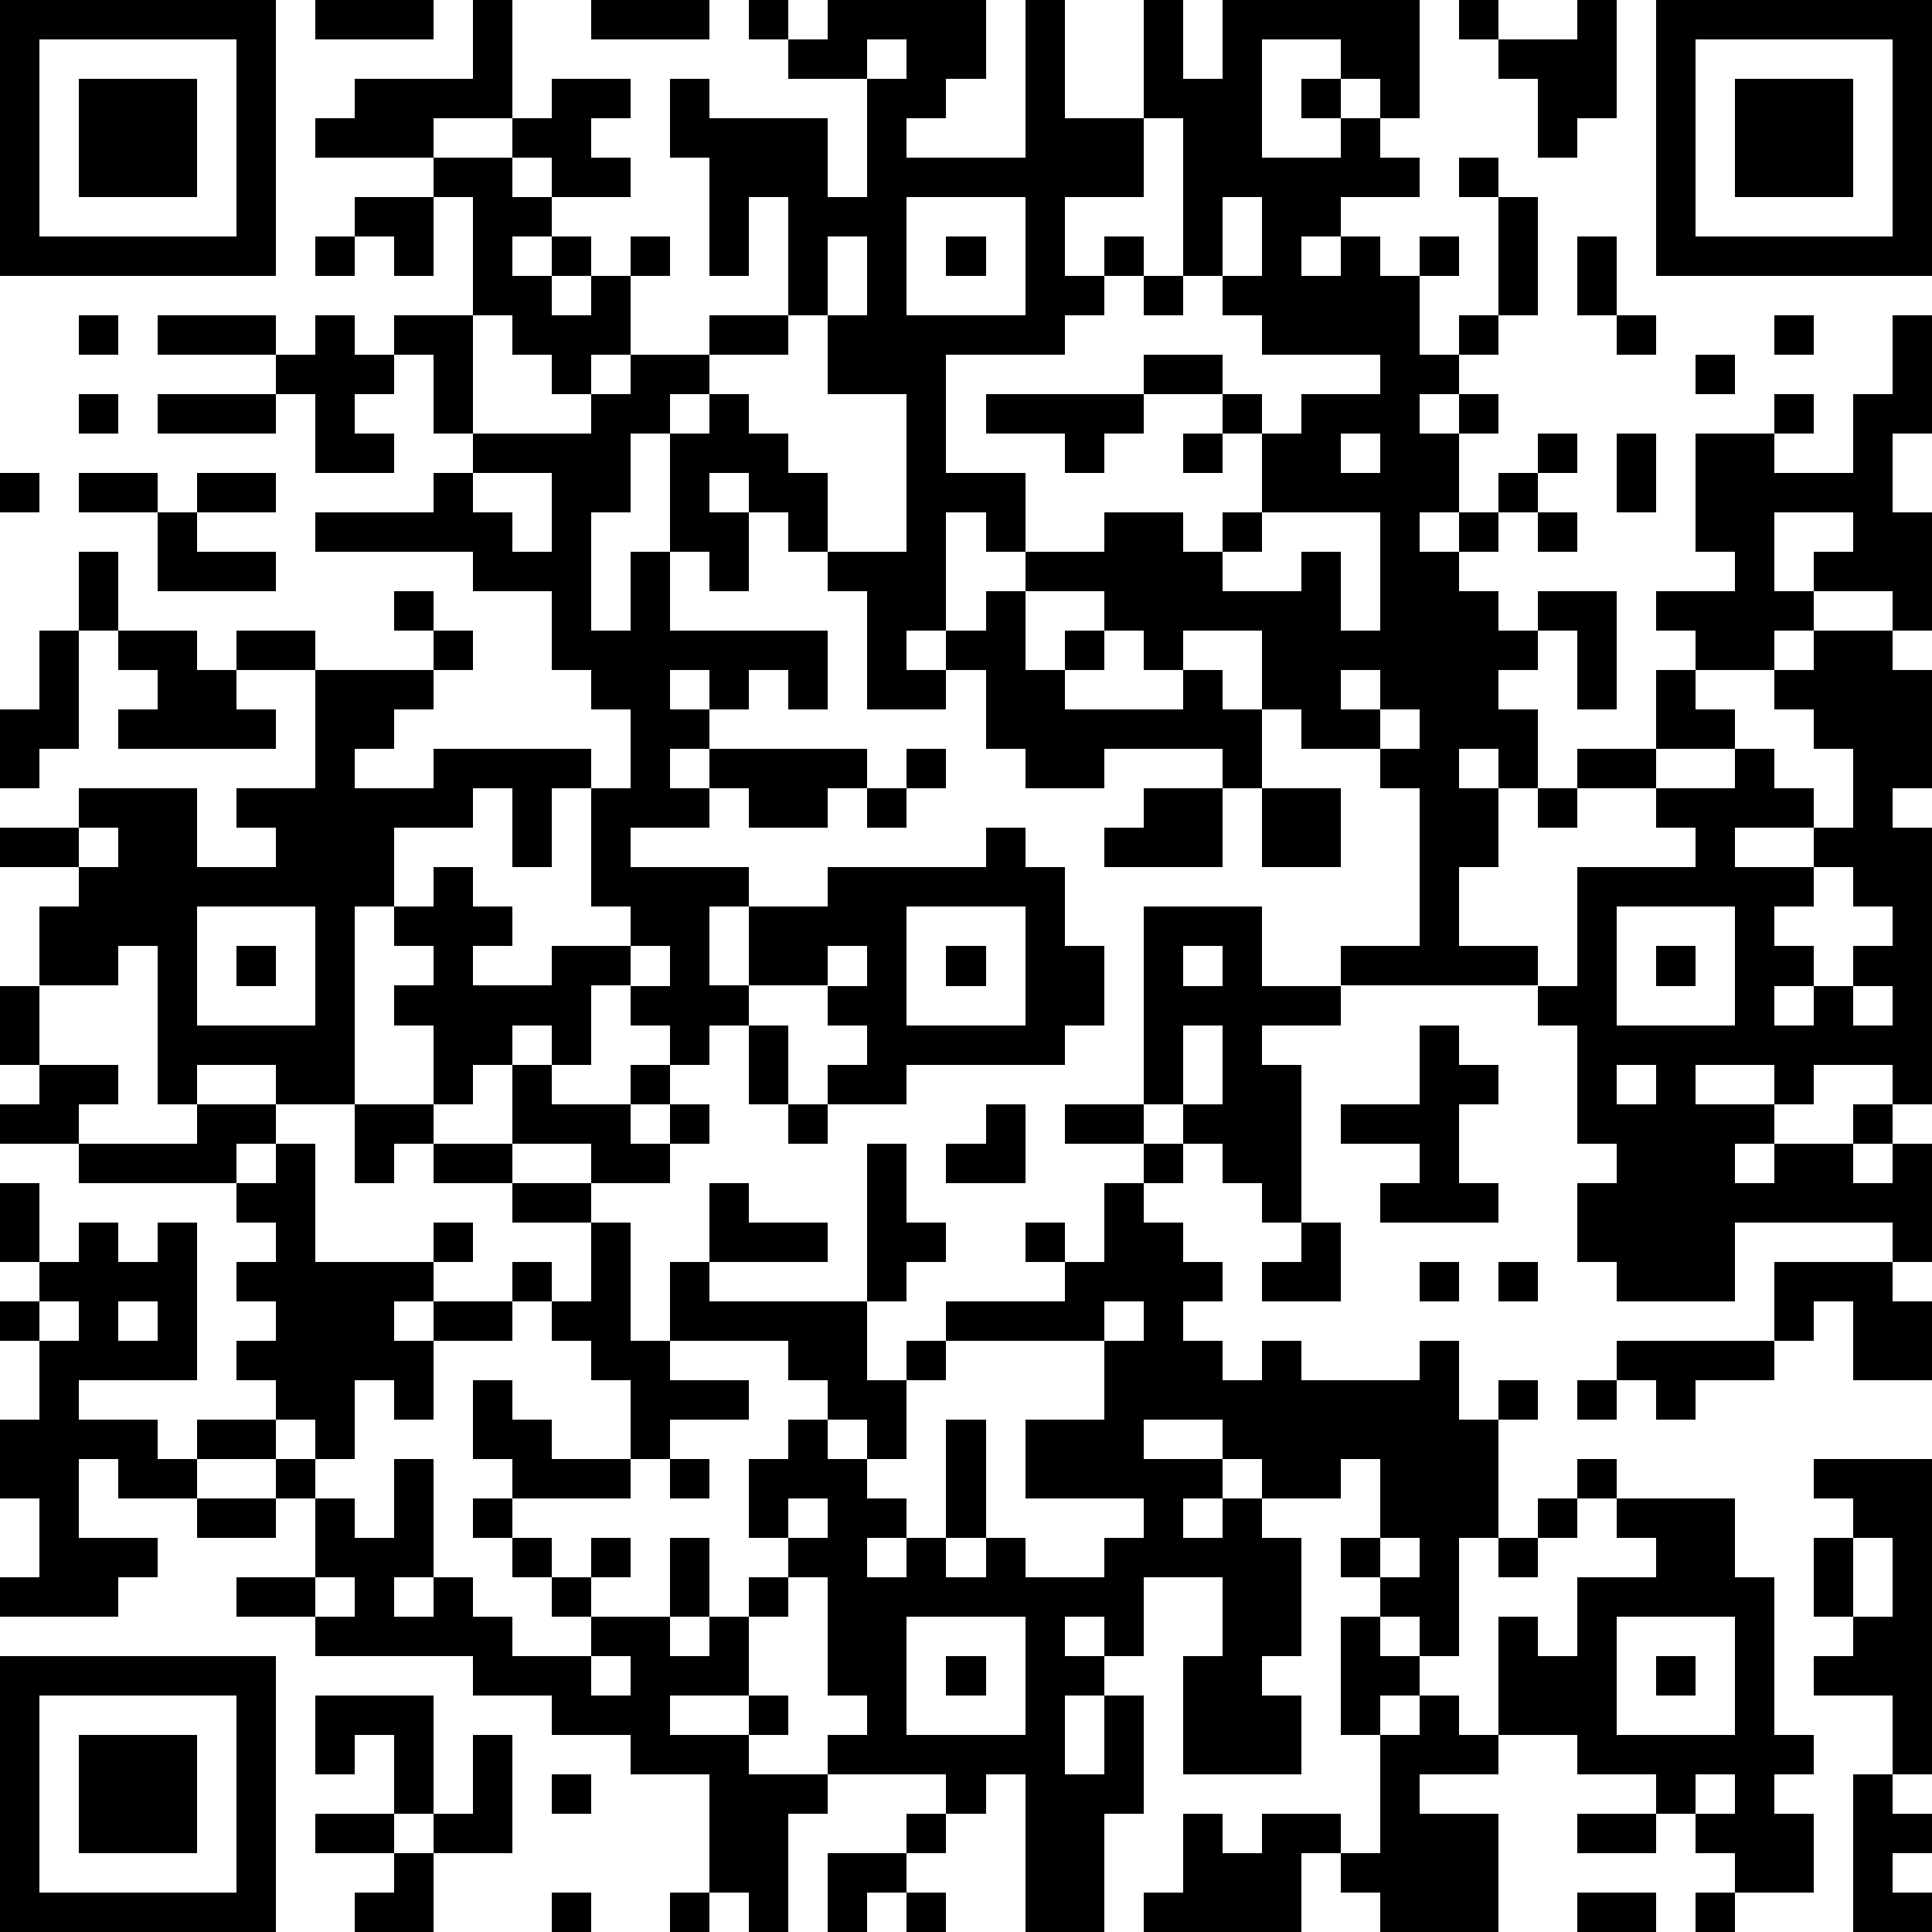 <?xml version="1.0" standalone="yes"?><svg version="1.1" xmlns="http://www.w3.org/2000/svg" xmlns:xlink="http://www.w3.org/1999/xlink" xmlns:ev="http://www.w3.org/2001/xml-events" width="196" height="196" shape-rendering="crispEdges"><path d="M0 0h7v7h-7zM8 0h3v1h-3zM12 0h1v3h-2v1h-3v-1h1v-1h3zM15 0h3v1h-3zM19 0h1v1h-1zM21 0h4v2h-1v1h-1v1h3v-4h1v3h2v-3h1v2h1v-2h5v3h-1v-1h-1v-1h-2v3h2v-1h-1v-1h1v1h1v1h1v1h-2v1h-1v1h1v-1h1v1h1v-1h1v1h-1v2h1v-1h1v-3h-1v-1h1v1h1v3h-1v1h-1v1h-1v1h1v-1h1v1h-1v2h-1v1h1v-1h1v-1h1v-1h1v1h-1v1h-1v1h-1v1h1v1h1v-1h2v3h-1v-2h-1v1h-1v1h1v2h-1v-1h-1v1h1v2h-1v2h2v1h-5v-1h2v-4h-1v-1h-2v-1h-1v-2h-2v1h-1v-1h-1v-1h-2v-1h-1v-1h-1v3h-1v1h1v-1h1v-1h1v2h1v-1h1v1h-1v1h3v-1h1v1h1v2h-1v-1h-3v1h-2v-1h-1v-2h-1v1h-2v-3h-1v-1h-1v-1h-1v-1h-1v1h1v2h-1v-1h-1v-3h-1v2h-1v3h1v-2h1v2h4v2h-1v-1h-1v1h-1v-1h-1v1h1v1h-1v1h1v-1h4v1h-1v1h-2v-1h-1v1h-2v1h3v1h-1v2h1v-2h2v-1h4v-1h1v1h1v2h1v2h-1v1h-4v1h-2v-1h1v-1h-1v-1h-2v1h-1v1h-1v-1h-1v-1h-1v2h-1v-1h-1v1h-1v1h-1v-2h-1v-1h1v-1h-1v-1h-1v5h-2v-1h-2v1h-1v-4h-1v1h-2v-2h1v-1h-2v-1h2v-1h3v2h2v-1h-1v-1h2v-3h-2v-1h2v1h3v-1h-1v-1h1v1h1v1h-1v1h-1v1h-1v1h2v-1h4v1h-1v2h-1v-2h-1v1h-2v2h1v-1h1v1h1v1h-1v1h2v-1h2v-1h-1v-3h1v-2h-1v-1h-1v-2h-2v-1h-4v-1h3v-1h1v-1h-1v-2h-1v-1h2v-3h-1v-1h2v-1h1v-1h2v1h-1v1h1v1h-2v-1h-1v1h1v1h-1v1h1v-1h1v1h-1v1h1v-1h1v-1h1v1h-1v2h-1v1h-1v-1h-1v-1h-1v3h3v-1h1v-1h2v-1h2v-3h-1v2h-1v-3h-1v-2h1v1h3v2h1v-3h-2v-1h1zM37 0h1v1h-1zM40 0h1v3h-1v1h-1v-2h-1v-1h2zM42 0h7v7h-7zM1 1v5h5v-5zM22 1v1h1v-1zM43 1v5h5v-5zM2 2h3v3h-3zM44 2h3v3h-3zM29 3v2h-2v2h1v-1h1v1h-1v1h-1v1h-3v3h2v2h2v-1h2v1h1v-1h1v-2h-1v-1h-2v-1h2v1h1v1h1v-1h2v-1h-3v-1h-1v-1h-1v-4zM9 5h2v2h-1v-1h-1zM23 5v3h3v-3zM31 5v2h1v-2zM8 6h1v1h-1zM21 6v2h-1v1h-2v1h-1v1h1v-1h1v1h1v1h1v2h2v-4h-2v-2h1v-2zM24 6h1v1h-1zM40 6h1v2h-1zM29 7h1v1h-1zM2 8h1v1h-1zM4 8h3v1h-3zM8 8h1v1h1v1h-1v1h1v1h-2v-2h-1v-1h1zM41 8h1v1h-1zM45 8h1v1h-1zM48 8h1v3h-1v2h1v3h-1v-1h-2v-1h1v-1h-2v2h1v1h-1v1h-2v-1h-1v-1h2v-1h-1v-3h2v-1h1v1h-1v1h2v-2h1zM43 9h1v1h-1zM2 10h1v1h-1zM4 10h3v1h-3zM25 10h4v1h-1v1h-1v-1h-2zM30 11h1v1h-1zM34 11v1h1v-1zM41 11h1v2h-1zM0 12h1v1h-1zM2 12h2v1h-2zM5 12h2v1h-2zM12 12v1h1v1h1v-2zM4 13h1v1h2v1h-3zM32 13v1h-1v1h2v-1h1v2h1v-3zM39 13h1v1h-1zM2 14h1v2h-1zM1 16h1v3h-1v1h-1v-2h1zM3 16h2v1h1v1h1v1h-4v-1h1v-1h-1zM46 16h2v1h1v3h-1v1h1v7h-1v-1h-2v1h-1v-1h-2v1h2v1h-1v1h1v-1h2v-1h1v1h-1v1h1v-1h1v3h-1v-1h-4v2h-3v-1h-1v-2h1v-1h-1v-3h-1v-1h1v-3h3v-1h-1v-1h-2v-1h2v-2h1v1h1v1h-2v1h2v-1h1v1h1v1h-2v1h2v-1h1v-2h-1v-1h-1v-1h1zM34 17v1h1v-1zM35 18v1h1v-1zM23 19h1v1h-1zM22 20h1v1h-1zM29 20h2v2h-3v-1h1zM32 20h2v2h-2zM39 20h1v1h-1zM2 21v1h1v-1zM46 22v1h-1v1h1v1h-1v1h1v-1h1v-1h1v-1h-1v-1zM5 23v3h3v-3zM23 23v3h3v-3zM29 23h3v2h2v1h-2v1h1v4h-1v-1h-1v-1h-1v-1h-1zM41 23v3h3v-3zM6 24h1v1h-1zM16 24v1h1v-1zM21 24v1h1v-1zM24 24h1v1h-1zM30 24v1h1v-1zM42 24h1v1h-1zM0 25h1v2h-1zM47 25v1h1v-1zM19 26h1v2h-1zM30 26v2h1v-2zM36 26h1v1h1v1h-1v2h1v1h-3v-1h1v-1h-2v-1h2zM1 27h2v1h-1v1h-2v-1h1zM13 27h1v1h2v-1h1v1h-1v1h1v-1h1v1h-1v1h-2v-1h-2zM41 27v1h1v-1zM5 28h2v1h-1v1h-4v-1h3zM9 28h2v1h-1v1h-1zM20 28h1v1h-1zM25 28h1v2h-2v-1h1zM27 28h2v1h-2zM7 29h1v3h3v-1h1v1h-1v1h-1v1h1v-1h2v-1h1v1h-1v1h-2v2h-1v-1h-1v2h-1v-1h-1v-1h-1v-1h1v-1h-1v-1h1v-1h-1v-1h1zM11 29h2v1h-2zM22 29h1v2h1v1h-1v1h-1zM29 29h1v1h-1zM0 30h1v2h-1zM13 30h2v1h-2zM18 30h1v1h2v1h-3zM28 30h1v1h1v1h1v1h-1v1h1v1h1v-1h1v1h3v-1h1v2h1v-1h1v1h-1v3h-1v3h-1v-1h-1v-1h-1v-1h1v-2h-1v1h-2v-1h-1v-1h-2v1h2v1h-1v1h1v-1h1v1h1v3h-1v1h1v2h-3v-3h1v-2h-2v2h-1v-1h-1v1h1v1h-1v2h1v-2h1v3h-1v3h-2v-4h-1v1h-1v-1h-3v-1h1v-1h-1v-3h-1v-1h-1v-2h1v-1h1v-1h-1v-1h-3v-2h1v1h4v2h1v-1h1v-1h3v-1h-1v-1h1v1h1zM2 31h1v1h1v-1h1v4h-3v1h2v1h1v-1h2v1h-2v1h-2v-1h-1v2h2v1h-1v1h-3v-1h1v-2h-1v-2h1v-2h-1v-1h1v-1h1zM15 31h1v3h1v1h2v1h-2v1h-1v-2h-1v-1h-1v-1h1zM33 31h1v2h-2v-1h1zM36 32h1v1h-1zM38 32h1v1h-1zM45 32h3v1h1v2h-2v-2h-1v1h-1zM1 33v1h1v-1zM3 33v1h1v-1zM28 33v1h-4v1h-1v2h-1v-1h-1v1h1v1h1v1h-1v1h1v-1h1v-3h1v3h-1v1h1v-1h1v1h2v-1h1v-1h-3v-2h2v-2h1v-1zM41 34h4v1h-2v1h-1v-1h-1zM12 35h1v1h1v1h2v1h-3v-1h-1zM40 35h1v1h-1zM7 37h1v1h-1zM10 37h1v3h-1v1h1v-1h1v1h1v1h2v-1h-1v-1h-1v-1h-1v-1h1v1h1v1h1v-1h1v1h-1v1h2v-2h1v2h-1v1h1v-1h1v-1h1v1h-1v2h-2v1h2v-1h1v1h-1v1h2v1h-1v3h-1v-1h-1v-3h-2v-1h-2v-1h-2v-1h-4v-1h-2v-1h2v-2h1v1h1zM17 37h1v1h-1zM40 37h1v1h-1zM46 37h3v8h-1v-2h-2v-1h1v-1h-1v-2h1v-1h-1zM5 38h2v1h-2zM20 38v1h1v-1zM39 38h1v1h-1zM41 38h3v2h1v4h1v1h-1v1h1v2h-2v-1h-1v-1h-1v-1h-2v-1h-2v-3h1v1h1v-2h2v-1h-1zM35 39v1h1v-1zM38 39h1v1h-1zM47 39v2h1v-2zM8 40v1h1v-1zM23 41v3h3v-3zM34 41h1v1h1v1h-1v1h-1zM41 41v3h3v-3zM0 42h7v7h-7zM15 42v1h1v-1zM24 42h1v1h-1zM42 42h1v1h-1zM1 43v5h5v-5zM8 43h3v3h-1v-2h-1v1h-1zM36 43h1v1h1v1h-2v1h2v3h-3v-1h-1v-1h-1v2h-4v-1h1v-2h1v1h1v-1h2v1h1v-3h1zM2 44h3v3h-3zM12 44h1v3h-2v-1h1zM14 45h1v1h-1zM43 45v1h1v-1zM47 45h1v1h1v1h-1v1h1v1h-2zM8 46h2v1h-2zM23 46h1v1h-1zM40 46h2v1h-2zM10 47h1v2h-2v-1h1zM21 47h2v1h-1v1h-1zM14 48h1v1h-1zM17 48h1v1h-1zM23 48h1v1h-1zM40 48h2v1h-2zM43 48h1v1h-1z" style="fill:#000" transform="translate(0,0) scale(4)"/></svg>